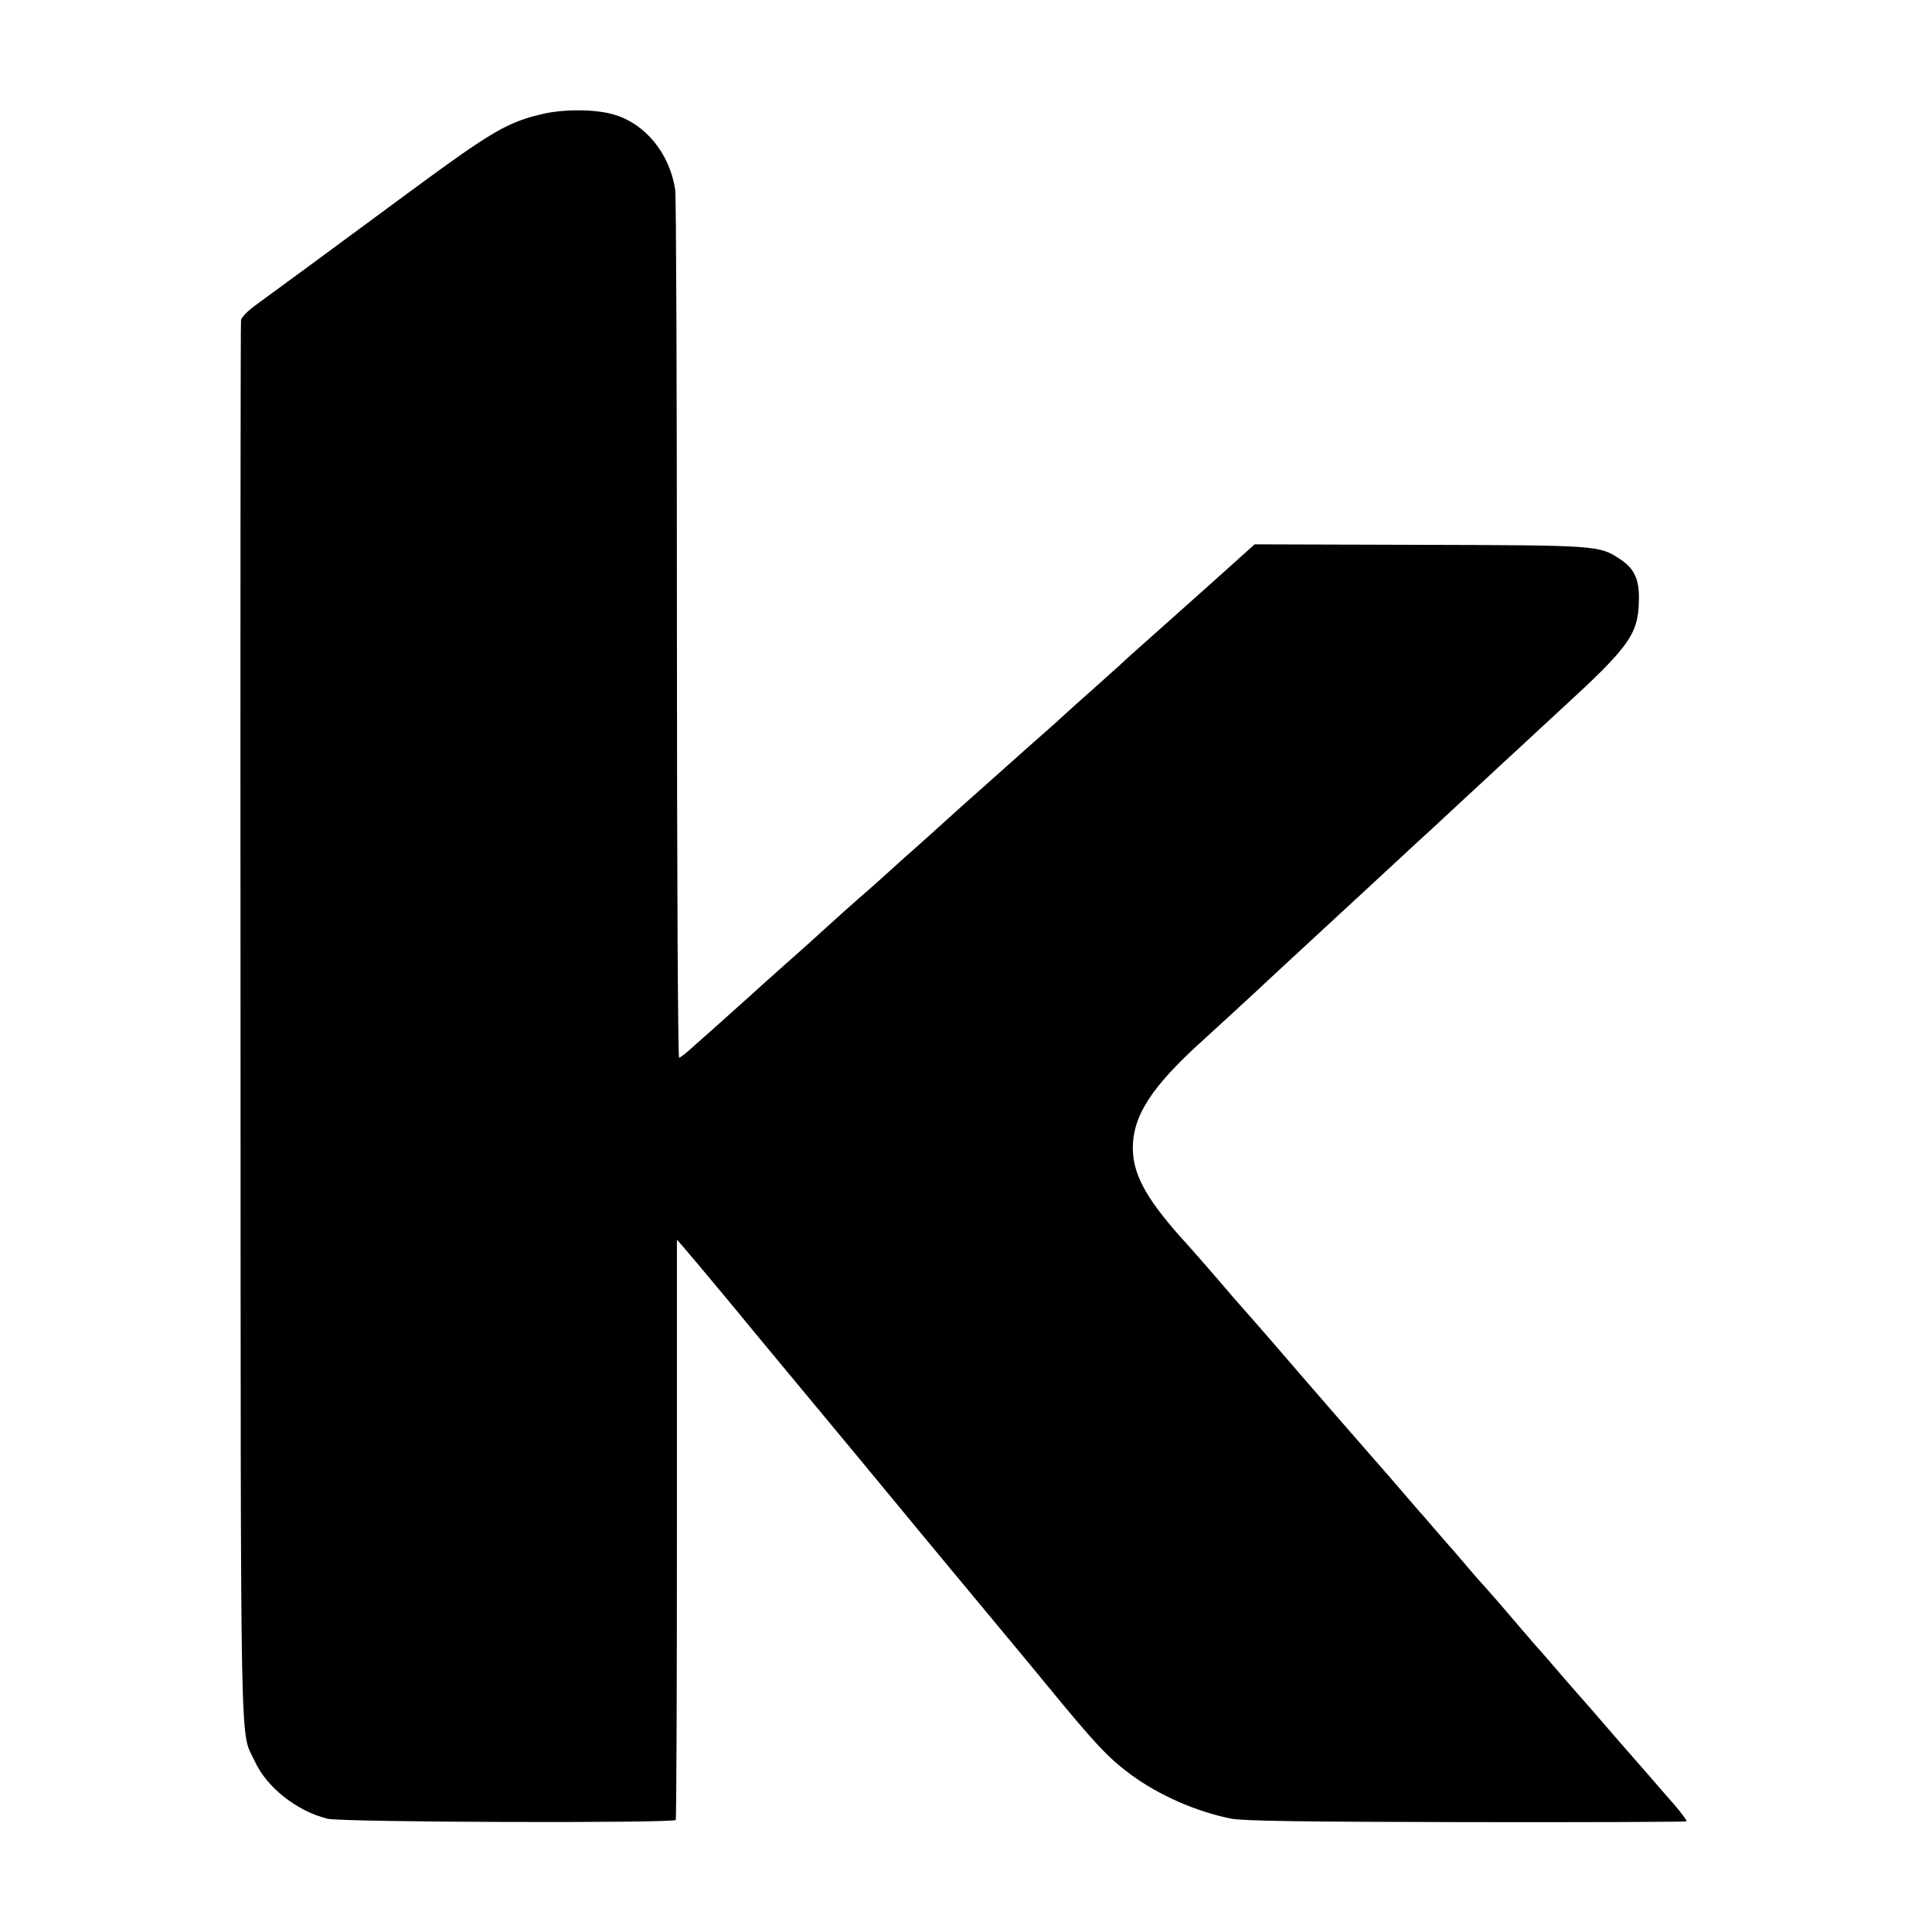 <?xml version="1.0" standalone="no"?>
<!DOCTYPE svg PUBLIC "-//W3C//DTD SVG 20010904//EN"
 "http://www.w3.org/TR/2001/REC-SVG-20010904/DTD/svg10.dtd">
<svg version="1.0" xmlns="http://www.w3.org/2000/svg"
 width="800pt" height="800pt" viewBox="0 0 800 800"
 preserveAspectRatio="xMidYMid meet">
<g transform="translate(0,800) scale(0.1,-0.1)"
fill="#000000" stroke="none">
<path d="M2246 7528 c-145 -34 -210 -72 -548 -321 -348 -257 -578 -426 -640
-471 -31 -22 -58 -50 -60 -61 -2 -11 -3 -1318 -2 -2905 1 -3164 -3 -2927 59
-3063 49 -108 176 -208 302 -238 60 -15 1432 -19 1441 -5 3 5 5 548 5 1206 l0
1197 27 -31 c35 -40 235 -280 277 -332 18 -22 46 -56 62 -75 16 -19 187 -225
381 -459 193 -234 359 -434 368 -445 20 -24 400 -481 423 -510 192 -234 249
-295 340 -362 117 -87 276 -156 419 -184 48 -9 296 -13 970 -14 498 -1 909 1
913 3 4 2 -21 36 -55 75 -35 39 -74 85 -88 101 -14 16 -32 37 -40 46 -8 9 -55
63 -105 120 -89 103 -140 162 -160 184 -6 6 -39 45 -75 86 -35 41 -69 80 -74
86 -6 6 -30 33 -53 60 -23 27 -50 58 -60 70 -10 12 -43 50 -73 85 -30 35 -62
70 -70 79 -8 9 -40 45 -70 81 -30 35 -59 69 -65 75 -5 6 -32 37 -60 69 -27 32
-54 63 -60 69 -5 6 -37 43 -70 81 -33 39 -74 86 -91 105 -38 43 -283 324 -447
515 -67 77 -124 142 -127 145 -3 3 -46 52 -95 110 -50 58 -107 123 -127 145
-163 178 -224 283 -227 392 -4 139 75 262 294 459 30 27 198 181 309 285 34
31 75 70 92 85 17 16 78 72 134 124 56 52 115 106 130 120 15 14 76 70 135
125 59 55 122 113 139 128 17 16 81 75 141 131 61 56 134 124 164 152 30 27
71 65 91 84 21 19 86 80 146 135 276 253 316 307 320 439 4 94 -16 140 -78
181 -86 57 -93 57 -833 59 l-680 2 -40 -36 c-22 -20 -58 -52 -79 -71 -21 -19
-44 -39 -50 -45 -11 -10 -137 -122 -295 -263 -41 -36 -84 -75 -95 -86 -12 -11
-60 -54 -106 -95 -47 -41 -103 -92 -125 -112 -22 -20 -49 -45 -61 -55 -24 -21
-162 -143 -178 -158 -6 -5 -51 -46 -101 -90 -49 -44 -95 -84 -101 -90 -37 -34
-162 -146 -180 -162 -12 -10 -54 -48 -95 -85 -41 -37 -83 -75 -95 -85 -30 -25
-175 -155 -194 -173 -8 -8 -74 -67 -145 -130 -71 -63 -137 -122 -145 -130 -9
-8 -52 -47 -96 -86 -43 -39 -105 -94 -137 -122 -31 -29 -61 -52 -65 -52 -5 0
-9 798 -9 1773 0 974 -3 1794 -7 1821 -23 151 -124 274 -255 312 -75 22 -206
23 -295 2z"/>
</g>
</svg>
